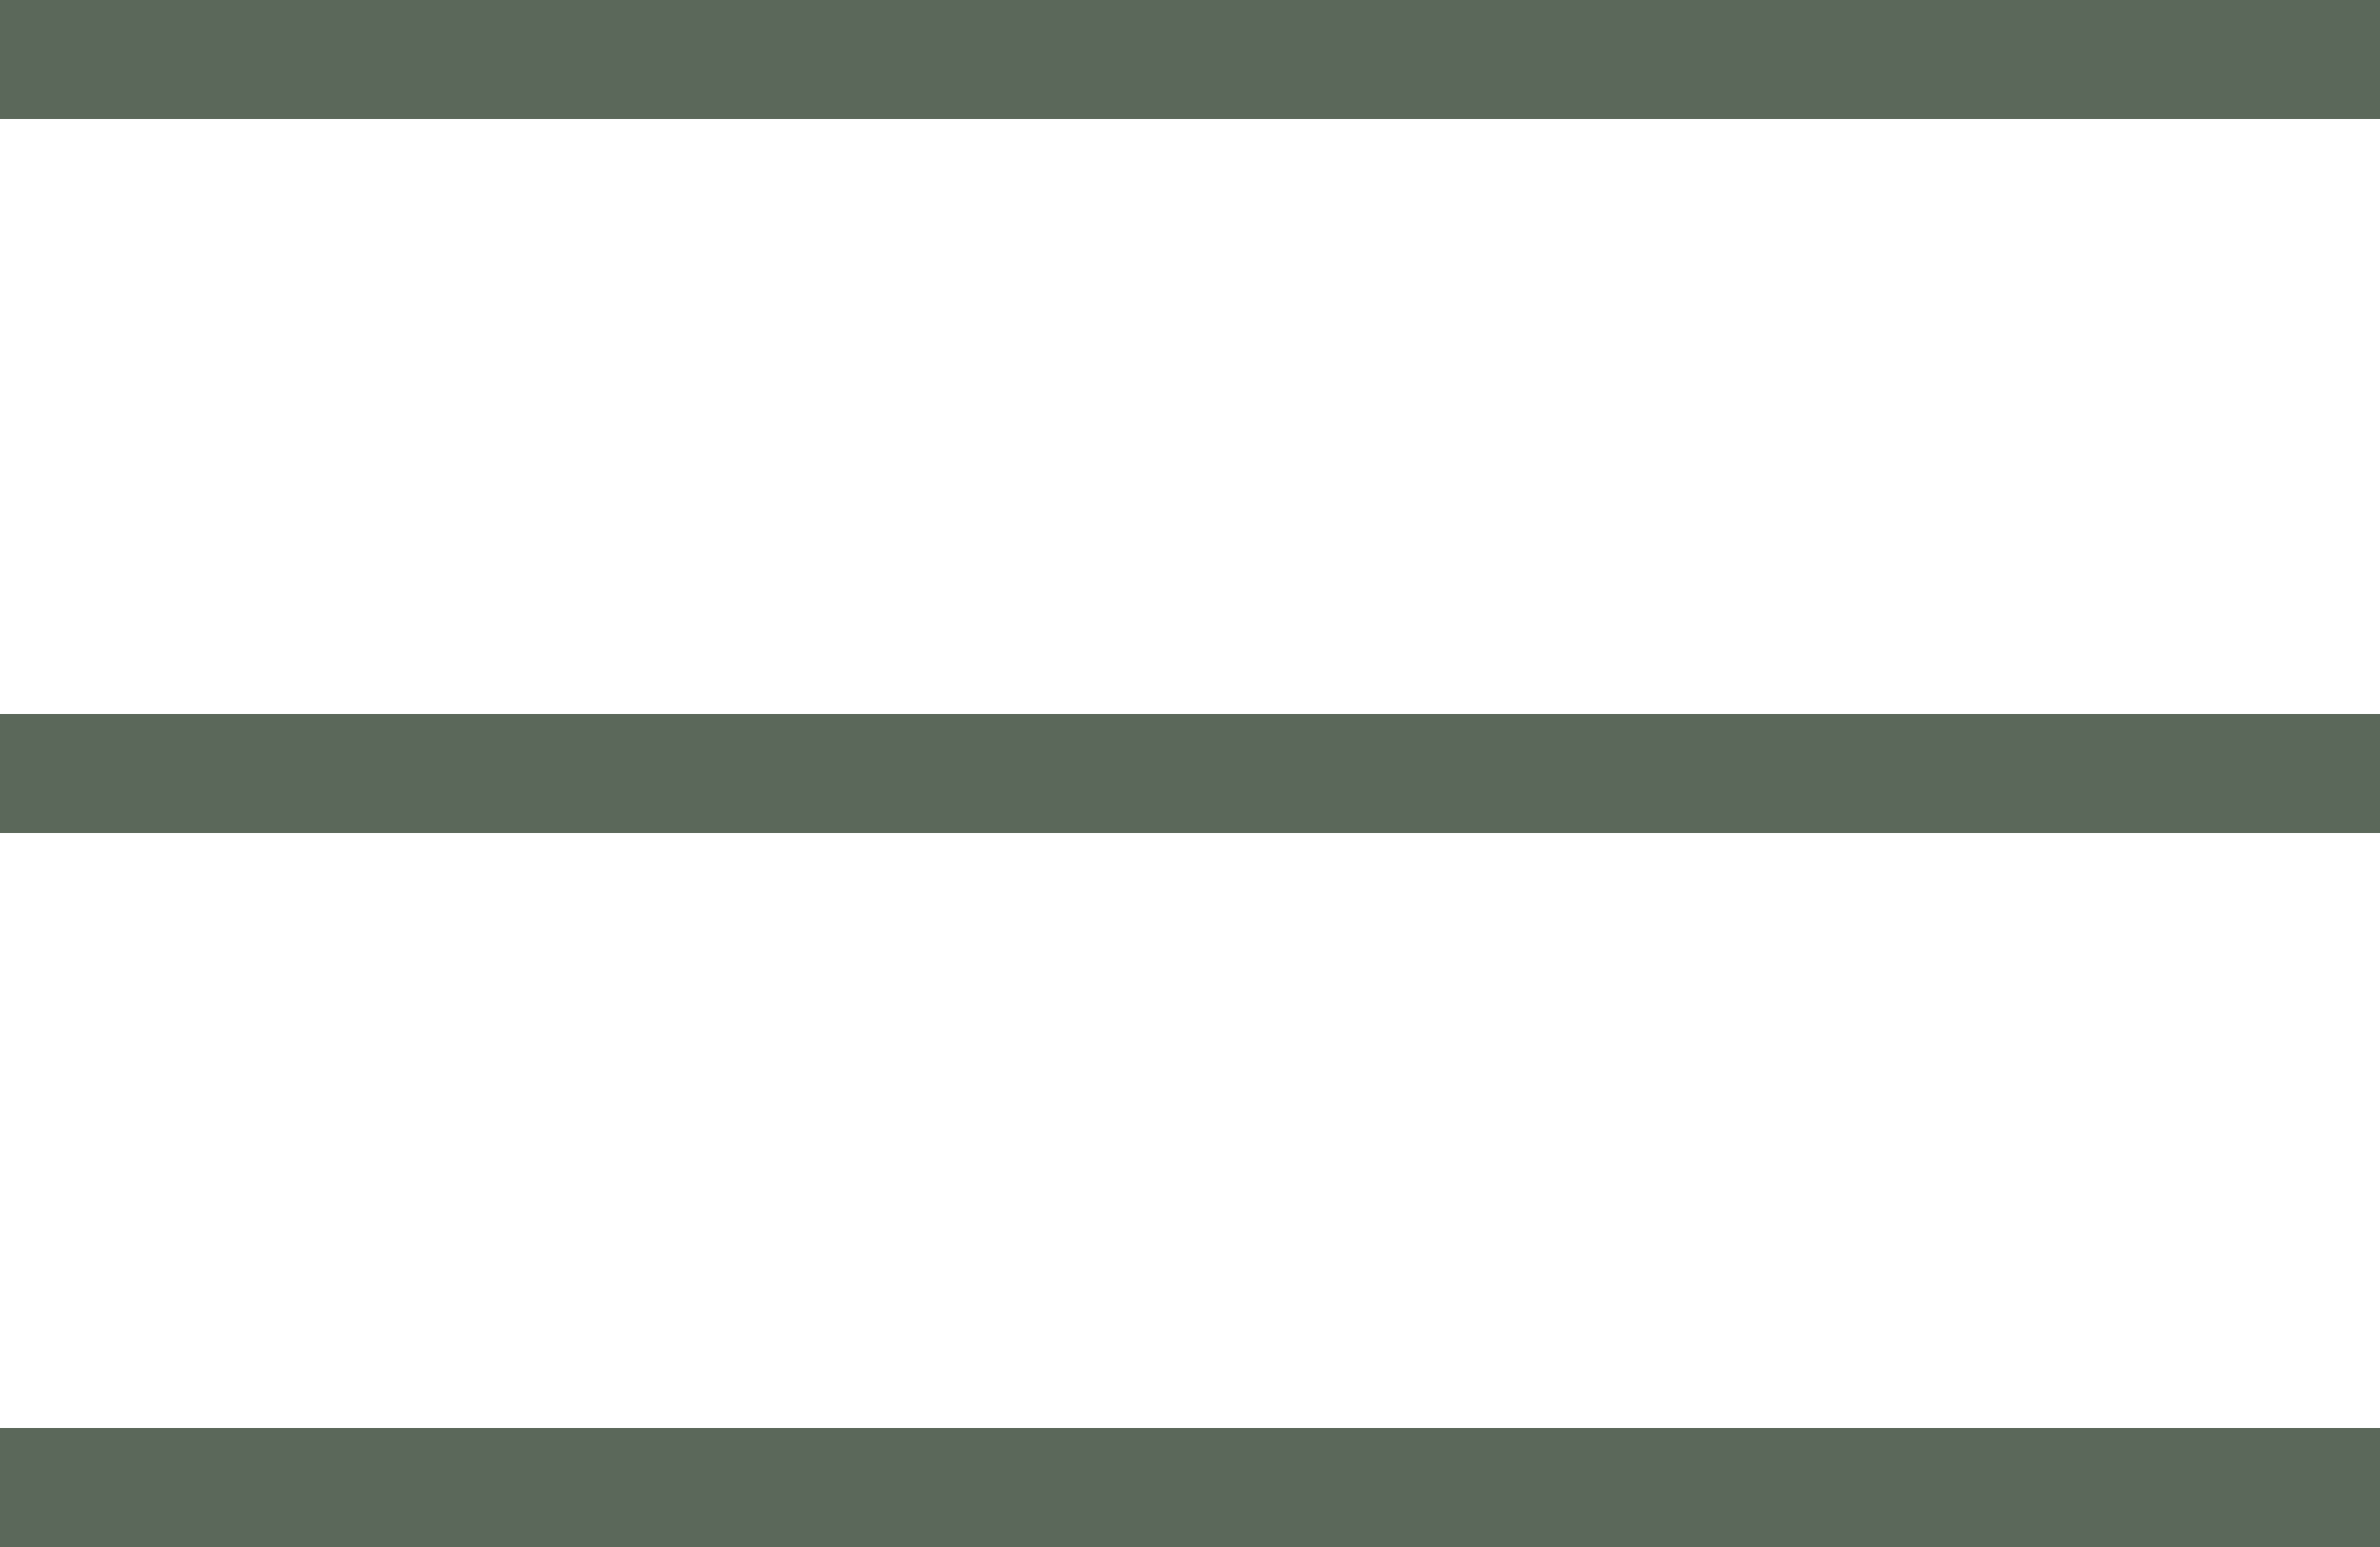 <?xml version="1.0" encoding="UTF-8"?>
<svg id="_レイヤー_2" data-name="レイヤー 2" xmlns="http://www.w3.org/2000/svg" width="40" height="26" viewBox="0 0 40 26" preserveAspectRatio="none">
  <defs>
    <style>
      .cls-1 {
        fill: #5b685a;
        stroke-width: 0px;
      }
    </style>
  </defs>
  <g id="_ヘッダー" data-name="ヘッダー">
    <g>
      <rect class="cls-1" width="40" height="2"/>
      <rect class="cls-1" y="12" width="40" height="2"/>
      <rect class="cls-1" y="24" width="40" height="2"/>
    </g>
  </g>
</svg>